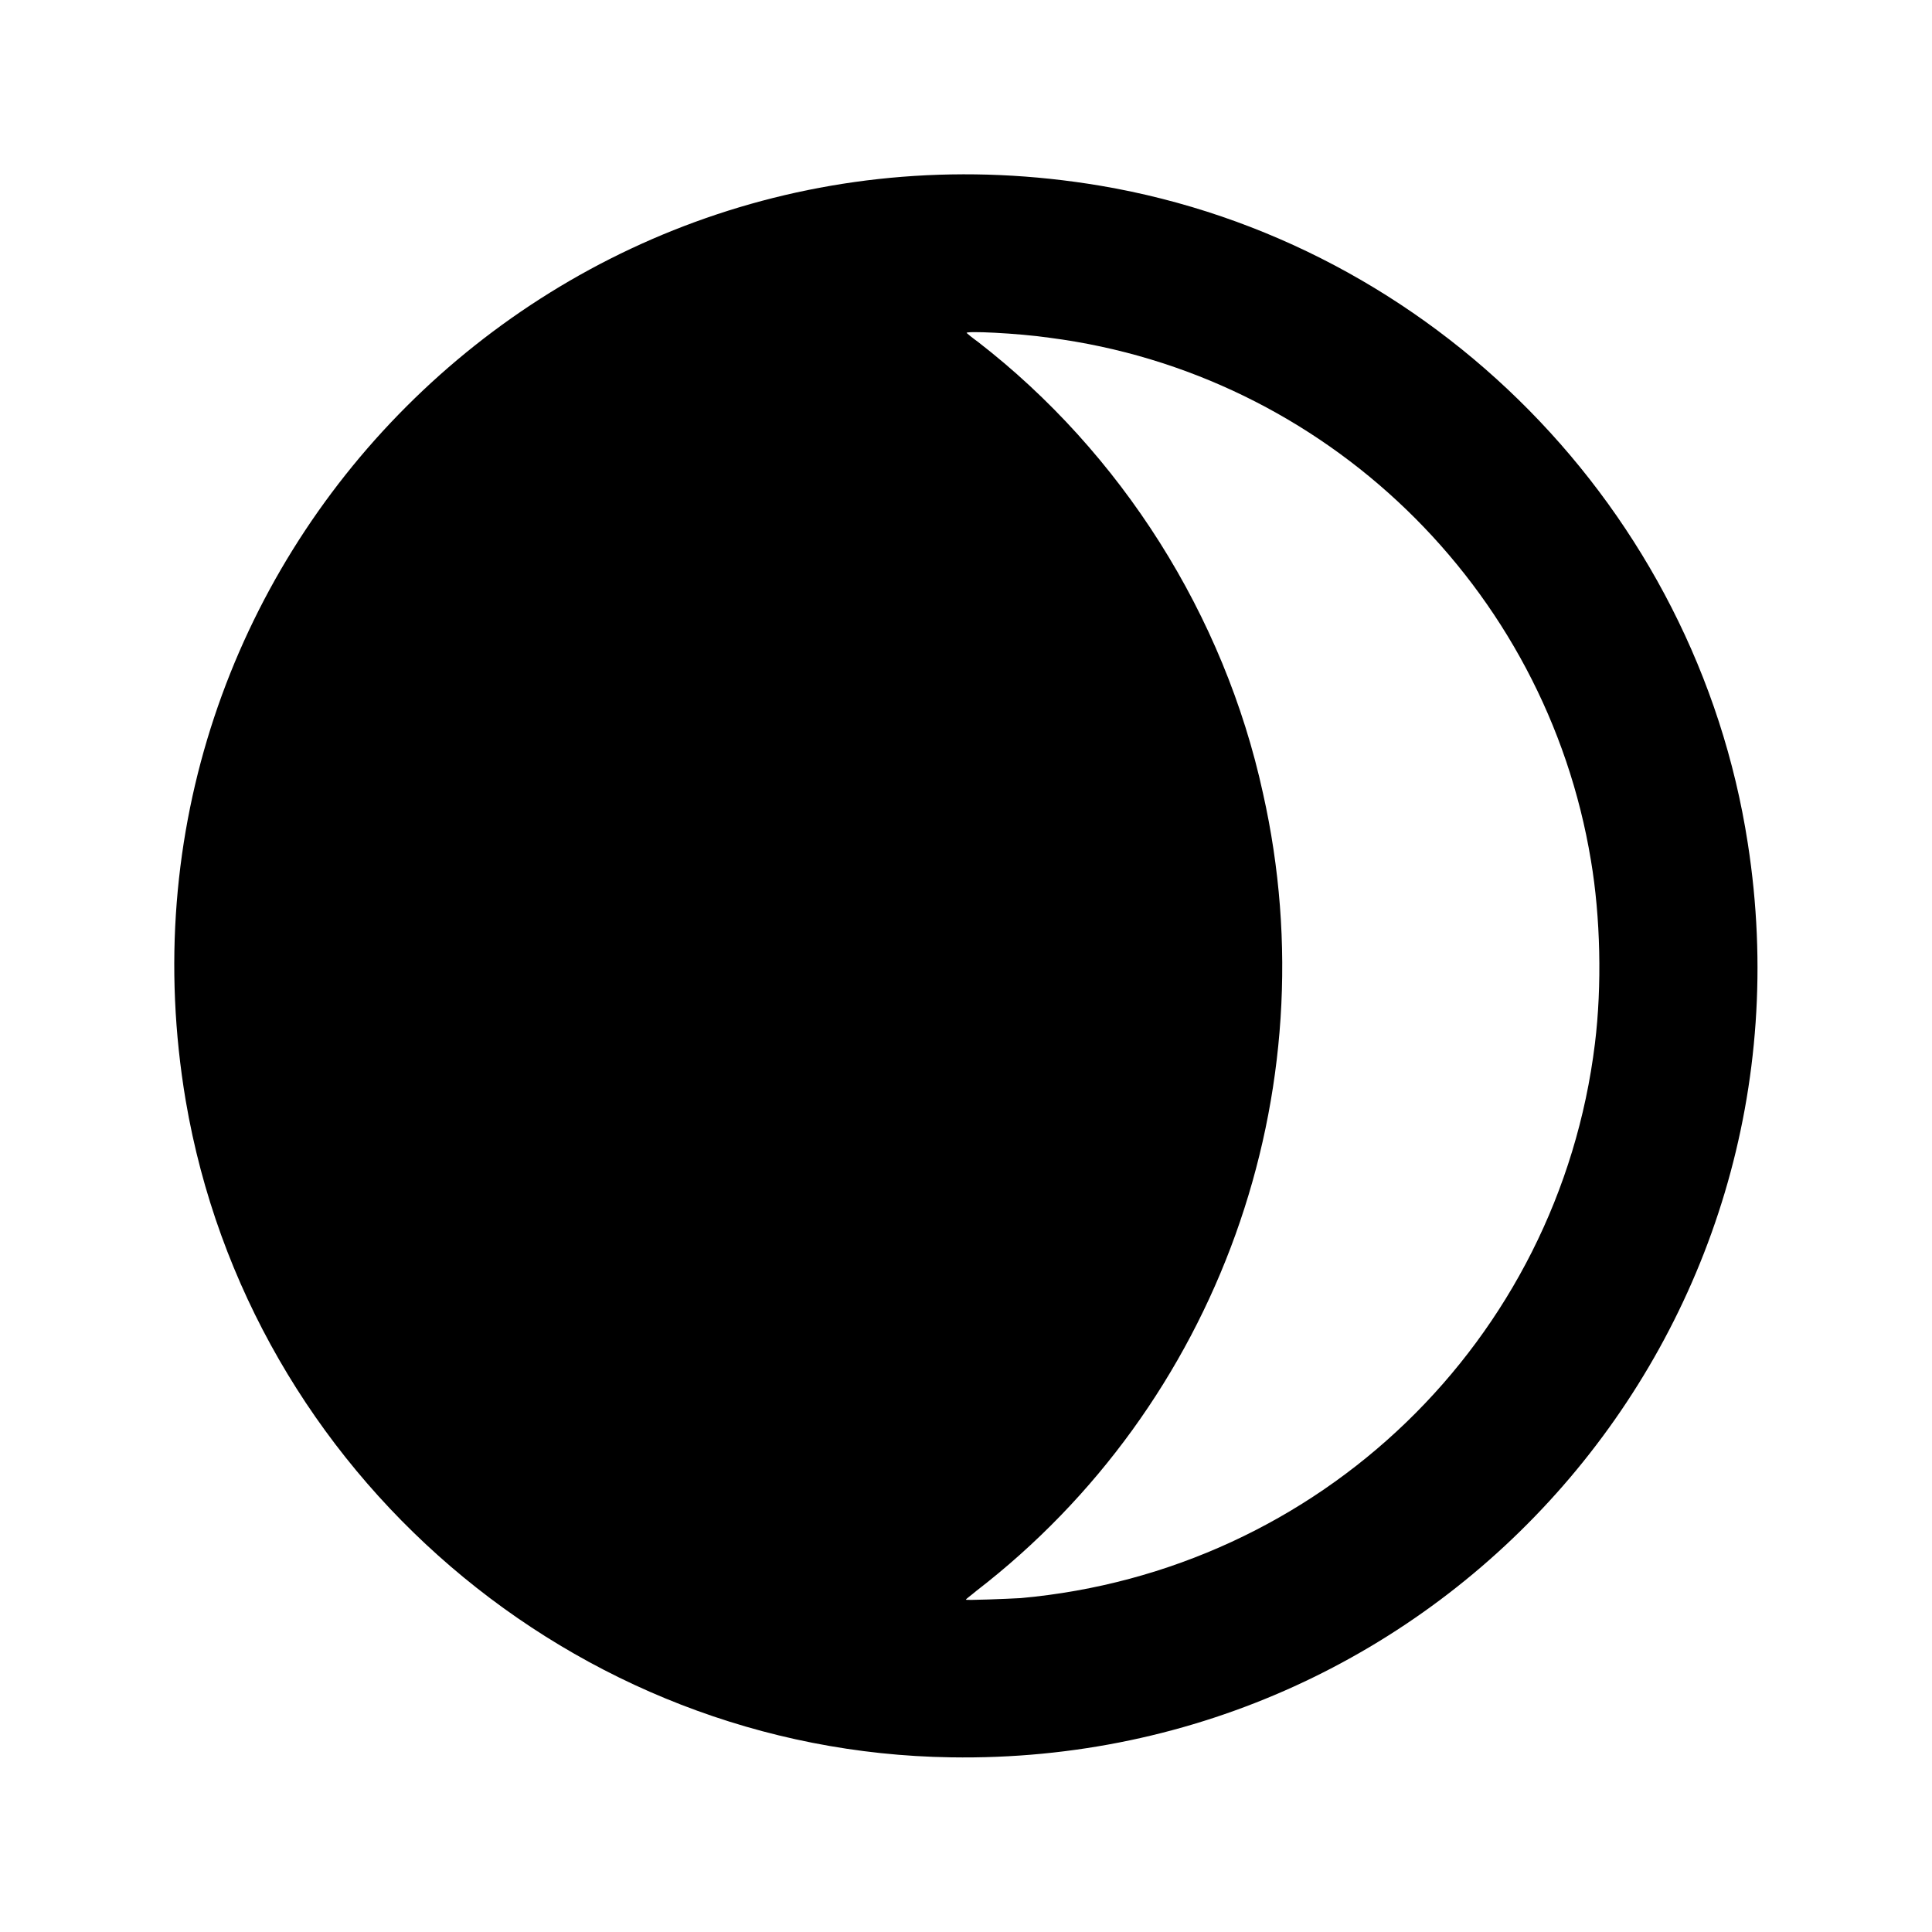 <?xml version="1.0" encoding="UTF-8"?>
<!-- Uploaded to: ICON Repo, www.svgrepo.com, Generator: ICON Repo Mixer Tools -->
<svg fill="#000000" width="800px" height="800px" version="1.1" viewBox="144 144 512 512" xmlns="http://www.w3.org/2000/svg">
 <path d="m396.01 609.71c-99.922-1.469-185.99-75.363-202.79-174.02-24.141-143.16 99.293-266.6 242.46-242.46 87.957 14.906 157.86 85.859 171.5 174.23 20.152 129.1-80.398 244.35-211.18 242.25zm18.473-42.195c79.352-7.137 142.54-68.223 152.19-146.95 1.891-15.324 1.469-33.586-1.051-48.492-11.965-72.633-70.535-129.1-143.38-138.55-8.605-1.258-22.883-1.891-22.043-1.258 0.211 0.211 1.469 1.258 2.938 2.309 37.996 29.391 65.285 72.422 75.57 119.66 17.844 79.352-11.965 162.06-75.992 211.39-1.469 1.258-2.731 2.098-2.731 2.309s10.914-0.211 14.484-0.418z"/>
</svg>